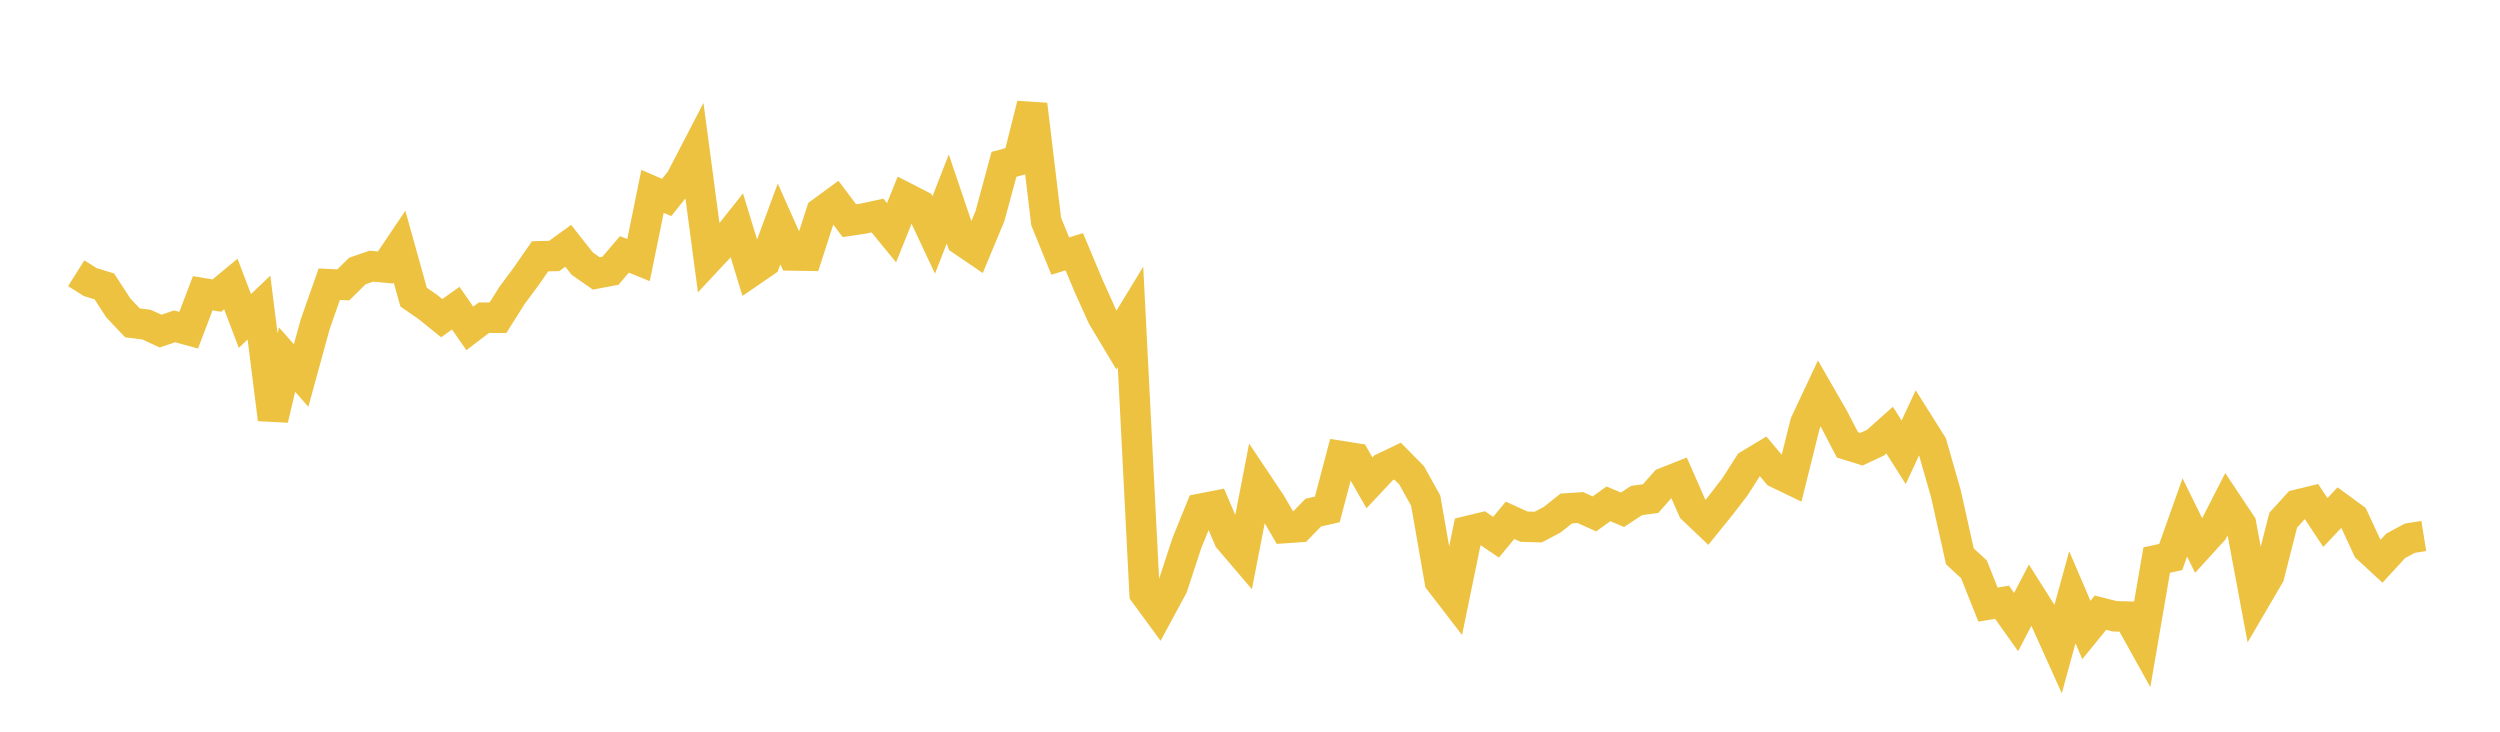 <svg width="164" height="48" xmlns="http://www.w3.org/2000/svg" xmlns:xlink="http://www.w3.org/1999/xlink"><path fill="none" stroke="rgb(237,194,64)" stroke-width="2" d="M5,17.924L5.922,18.505L6.844,18.788L7.766,20.205L8.689,21.18L9.611,21.294L10.533,21.721L11.455,21.408L12.377,21.659L13.299,19.237L14.222,19.392L15.144,18.632L16.066,21.057L16.988,20.175L17.91,27.504L18.832,23.589L19.754,24.634L20.677,21.272L21.599,18.644L22.521,18.688L23.443,17.778L24.365,17.459L25.287,17.547L26.21,16.179L27.132,19.49L28.054,20.129L28.976,20.872L29.898,20.217L30.82,21.543L31.743,20.84L32.665,20.845L33.587,19.383L34.509,18.141L35.431,16.812L36.353,16.793L37.275,16.125L38.198,17.296L39.12,17.938L40.042,17.766L40.964,16.687L41.886,17.063L42.808,12.553L43.731,12.955L44.653,11.804L45.575,10.028L46.497,16.951L47.419,15.963L48.341,14.8L49.263,17.818L50.186,17.185L51.108,14.689L52.03,16.76L52.952,16.774L53.874,13.924L54.796,13.248L55.719,14.477L56.641,14.34L57.563,14.139L58.485,15.267L59.407,12.974L60.329,13.448L61.251,15.418L62.174,13.052L63.096,15.768L64.018,16.394L64.94,14.182L65.862,10.78L66.784,10.531L67.707,6.857L68.629,14.529L69.551,16.798L70.473,16.514L71.395,18.714L72.317,20.763L73.24,22.304L74.162,20.788L75.084,38.914L76.006,40.17L76.928,38.463L77.85,35.647L78.772,33.373L79.695,33.191L80.617,35.346L81.539,36.427L82.461,31.673L83.383,33.053L84.305,34.64L85.228,34.577L86.15,33.628L87.072,33.417L87.994,29.921L88.916,30.066L89.838,31.673L90.76,30.691L91.683,30.25L92.605,31.184L93.527,32.846L94.449,38.118L95.371,39.316L96.293,34.837L97.216,34.614L98.138,35.24L99.06,34.133L99.982,34.551L100.904,34.578L101.826,34.091L102.749,33.355L103.671,33.295L104.593,33.711L105.515,33.051L106.437,33.442L107.359,32.833L108.281,32.707L109.204,31.663L110.126,31.298L111.048,33.395L111.97,34.272L112.892,33.131L113.814,31.933L114.737,30.487L115.659,29.932L116.581,31.03L117.503,31.474L118.425,27.768L119.347,25.806L120.269,27.408L121.192,29.182L122.114,29.469L123.036,29.036L123.958,28.214L124.88,29.672L125.802,27.688L126.725,29.153L127.647,32.37L128.569,36.497L129.491,37.348L130.413,39.662L131.335,39.509L132.257,40.809L133.18,39.035L134.102,40.49L135.024,42.537L135.946,39.179L136.868,41.327L137.79,40.192L138.713,40.427L139.635,40.453L140.557,42.11L141.479,36.741L142.401,36.539L143.323,33.945L144.246,35.821L145.168,34.808L146.09,33.006L147.012,34.389L147.934,39.325L148.856,37.75L149.778,34.124L150.701,33.111L151.623,32.888L152.545,34.277L153.467,33.298L154.389,33.974L155.311,35.962L156.234,36.811L157.156,35.809L158.078,35.309L159,35.16"></path></svg>